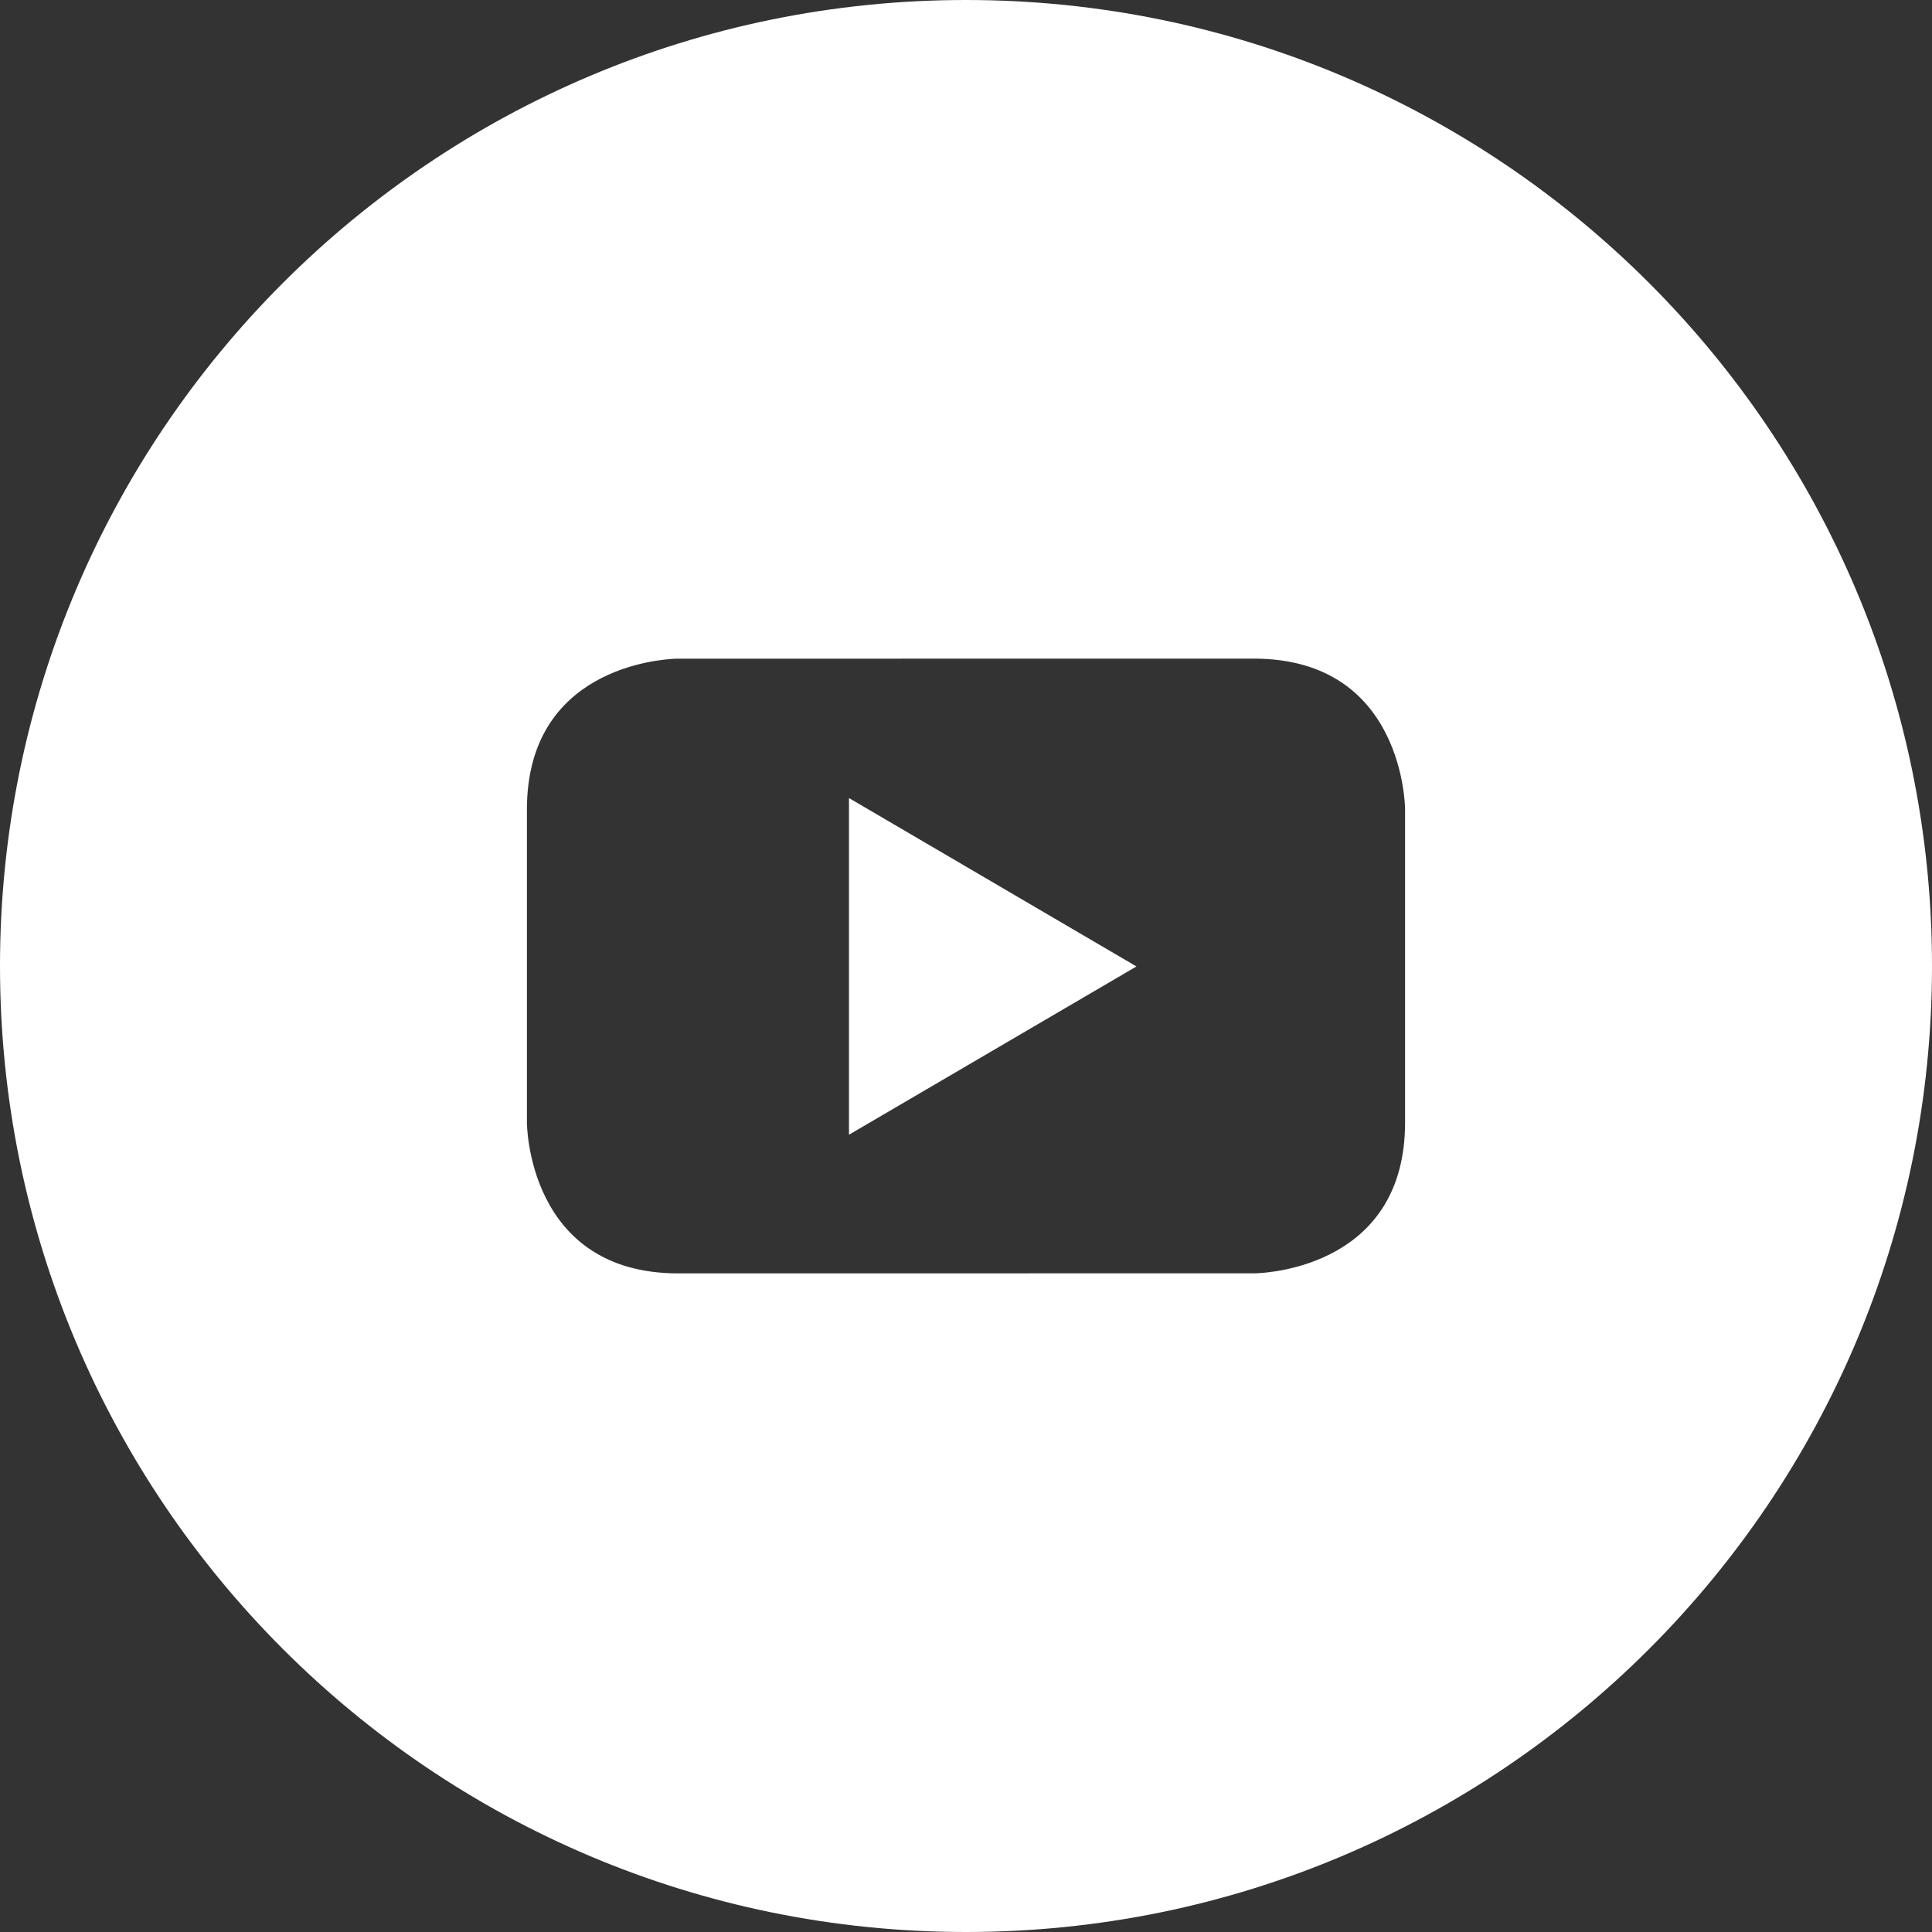<svg width="30" height="30" viewBox="0 0 30 30" fill="none" xmlns="http://www.w3.org/2000/svg">
<rect x="0" y="0" width="30" height="30" fill="#333333" stroke="none"/>
<path fill-rule="evenodd" clip-rule="evenodd" d="M15 0C23.284 0 30 6.716 30 15C30 23.284 23.284 30 15 30C6.716 30 0 23.284 0 15C0 6.716 6.716 0 15 0ZM19.468 10.227L10.503 10.228C10.238 10.237 8.182 10.378 8.182 12.57V17.43C8.182 17.43 8.182 19.773 10.531 19.773L19.496 19.772C19.762 19.763 21.818 19.622 21.818 17.43V12.57C21.818 12.57 21.818 10.227 19.468 10.227ZM13.183 12.392L17.647 15.007L13.183 17.62V12.392Z" fill="white"/>
</svg>
